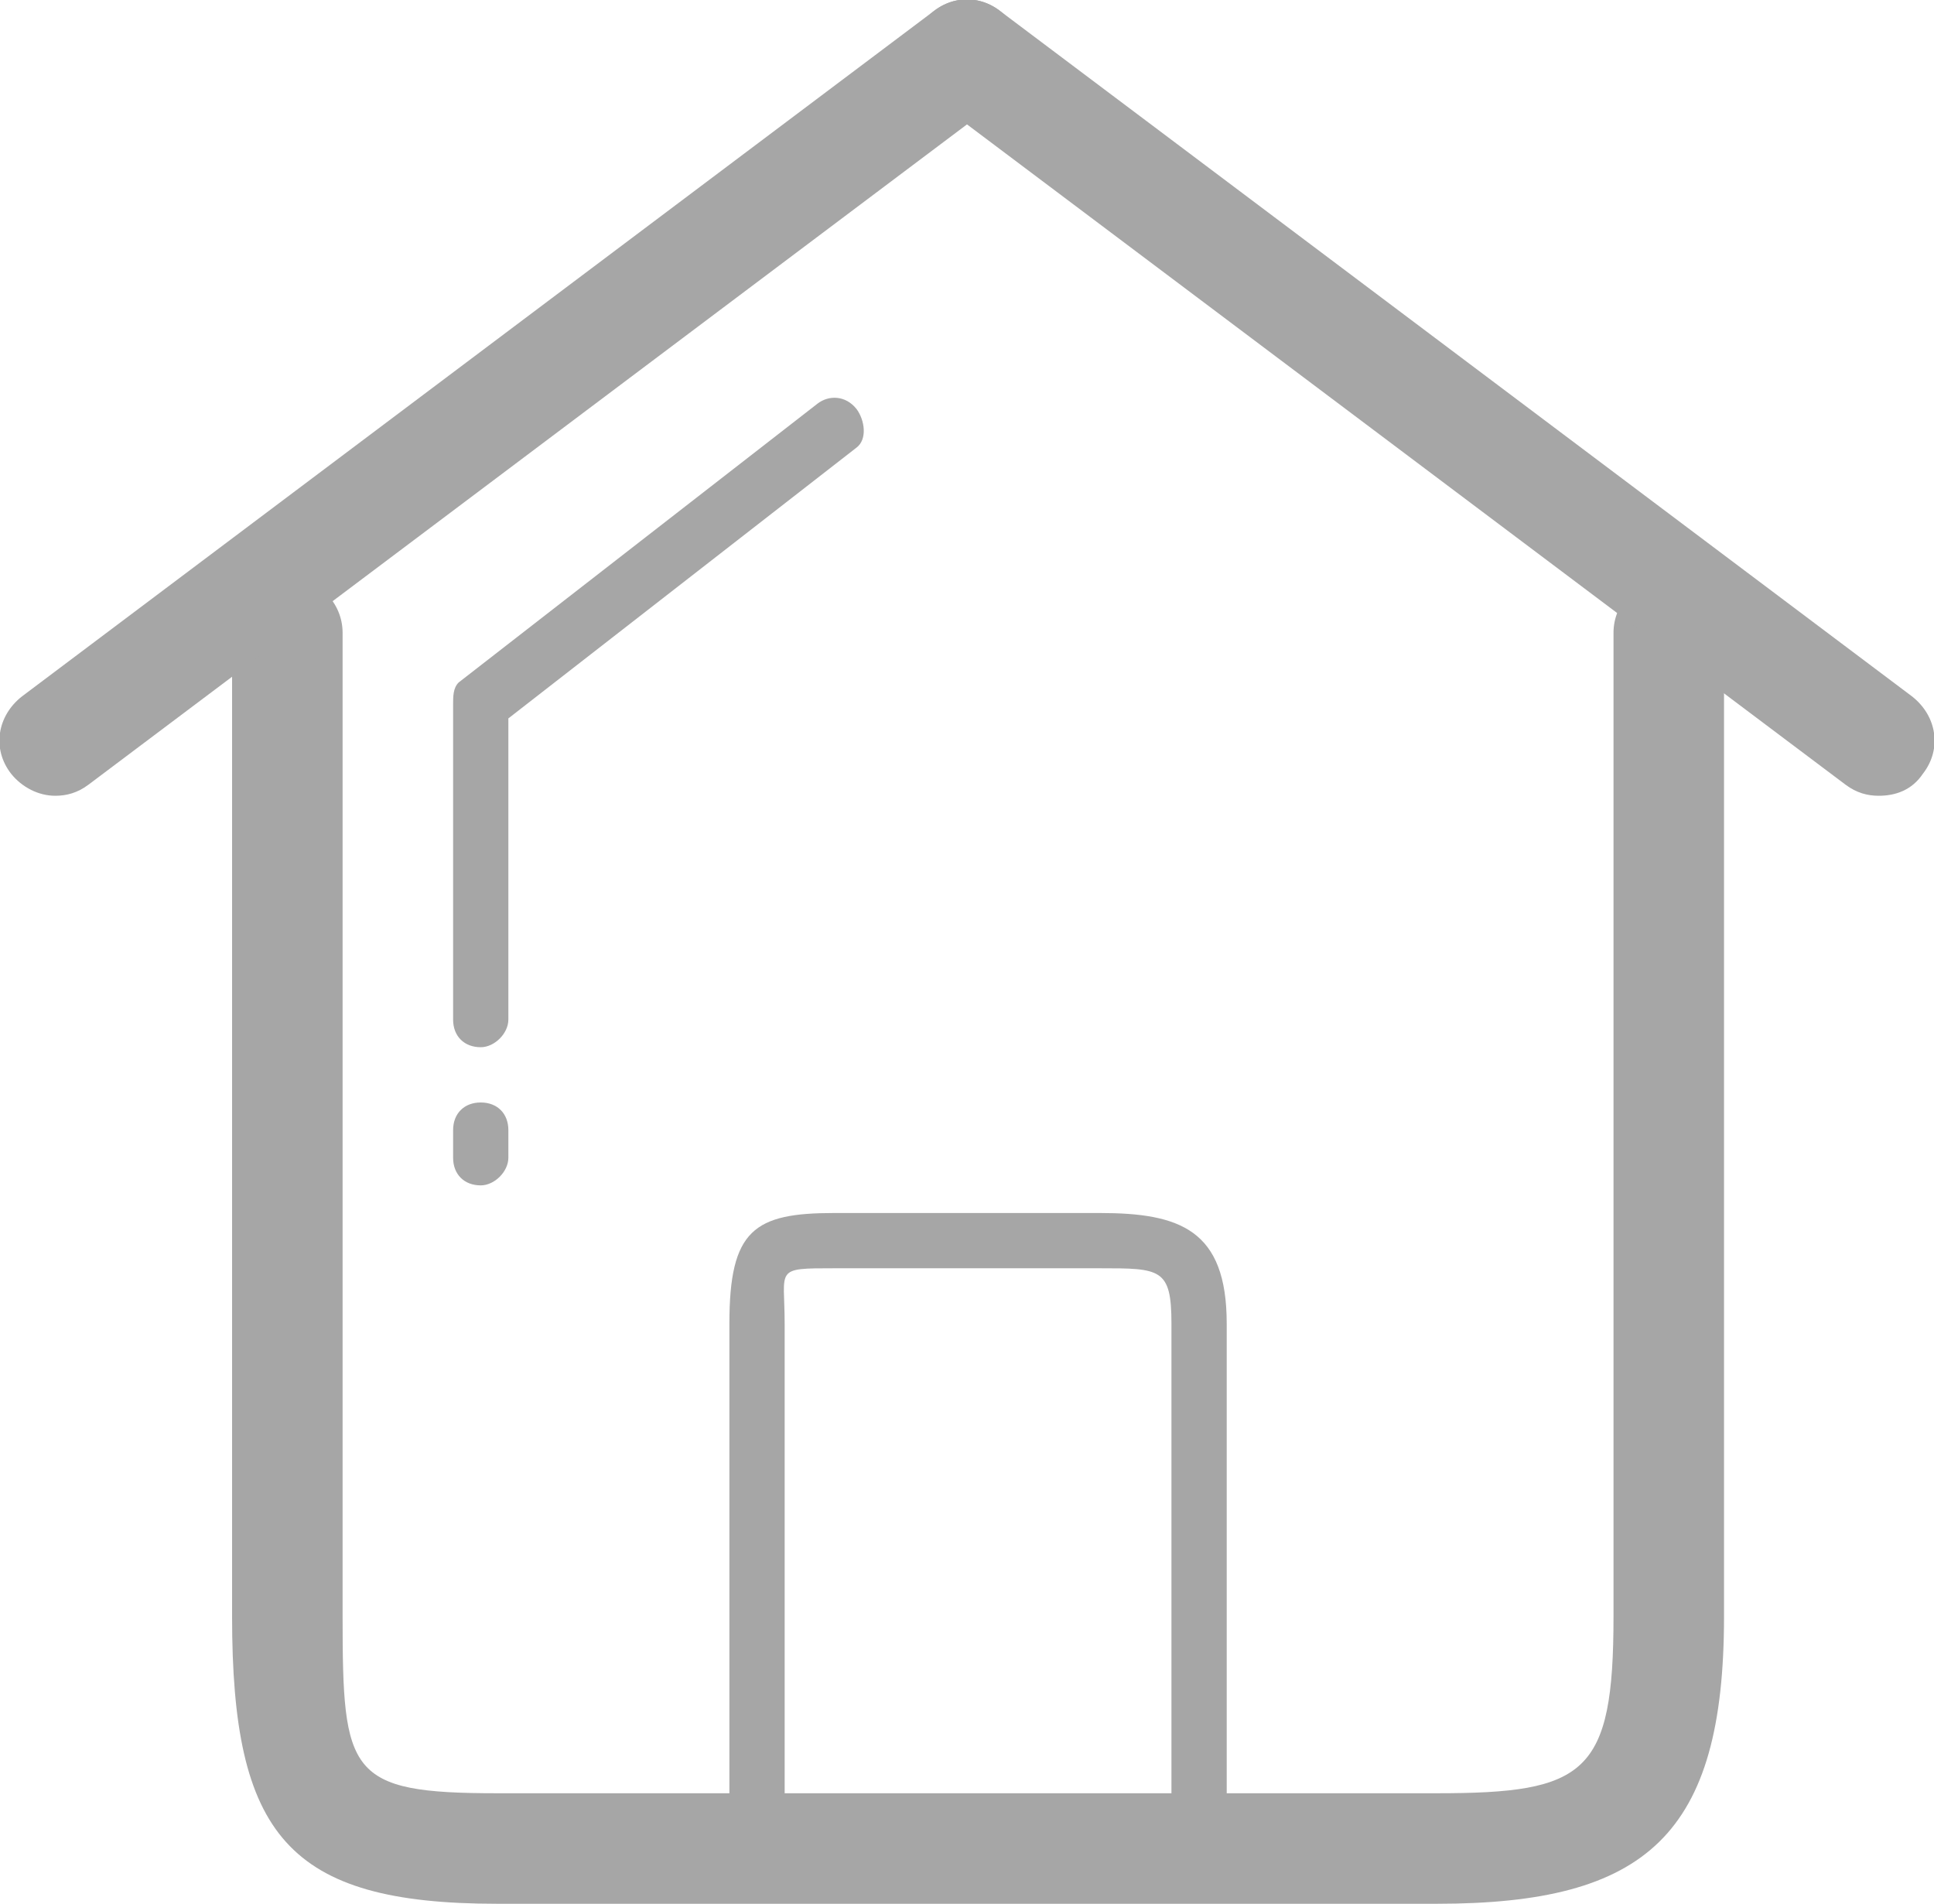 <?xml version="1.0" encoding="utf-8"?>
<!-- Generator: Adobe Illustrator 19.0.0, SVG Export Plug-In . SVG Version: 6.00 Build 0)  -->
<svg version="1.1" id="Layer_1" xmlns="http://www.w3.org/2000/svg" xmlns:xlink="http://www.w3.org/1999/xlink" x="0px" y="0px"
	 viewBox="0 0 70 68.9" style="enable-background:new 0 0 70 68.9;" xml:space="preserve">
<style type="text/css">
	.st0{fill:#A6A6A6;}
</style>
<g>
	<g>
		<path class="st0" d="M52,68.9H18c-7.6,0-9.6-2.5-9.6-10.4V22.9c0-1.1,0.9-2,2-2s2,0.9,2,2v35.6c0,5.7,0.2,6.4,5.6,6.4h34
			c5.4,0,6.4-0.7,6.4-6.4V22.9c0-1.1,0.9-2,2-2c1.1,0,2,0.9,2,2v35.6C62.4,66.4,59.6,68.9,52,68.9z"/>
	</g>
	<g>
		<path class="st0" d="M43.4,67.9c-0.6,0-1-0.4-1-1v-19c0-2-0.4-2-2.6-2h-9.6c-2.2,0-1.8,0-1.8,2v19c0,0.6-0.4,1-1,1
			c-0.6,0-1-0.4-1-1v-19c0-3.4,0.9-4,3.8-4h9.6c2.9,0,4.6,0.6,4.6,4v19C44.4,67.4,43.9,67.9,43.4,67.9z"/>
	</g>
	<g>
		<path class="st0" d="M2,28.8c-0.6,0-1.2-0.3-1.6-0.8c-0.7-0.9-0.5-2.1,0.4-2.8l33-24.8c0.9-0.7,2.1-0.5,2.8,0.4s0.5,2.1-0.4,2.8
			l-33,24.8C2.8,28.7,2.4,28.8,2,28.8z"/>
	</g>
	<g>
		<path class="st0" d="M68,28.8c-0.4,0-0.8-0.1-1.2-0.4l-33-24.8c-0.9-0.7-1.1-1.9-0.4-2.8c0.7-0.9,1.9-1.1,2.8-0.4l33,24.8
			c0.9,0.7,1.1,1.9,0.4,2.8C69.2,28.6,68.6,28.8,68,28.8z"/>
	</g>
	<g>
		<path class="st0" d="M17.4,37.9c-0.6,0-1-0.4-1-1V25.5c0-0.3,0-0.6,0.2-0.8l13-10.1c0.4-0.3,1-0.3,1.4,0.2c0.3,0.4,0.4,1.1,0,1.4
			L18.4,26v10.9C18.4,37.4,17.9,37.9,17.4,37.9z"/>
	</g>
	<g>
		<path class="st0" d="M17.4,42.9c-0.6,0-1-0.4-1-1v-1c0-0.6,0.4-1,1-1c0.6,0,1,0.4,1,1v1C18.4,42.4,17.9,42.9,17.4,42.9z"/>
	</g>
</g>
</svg>
